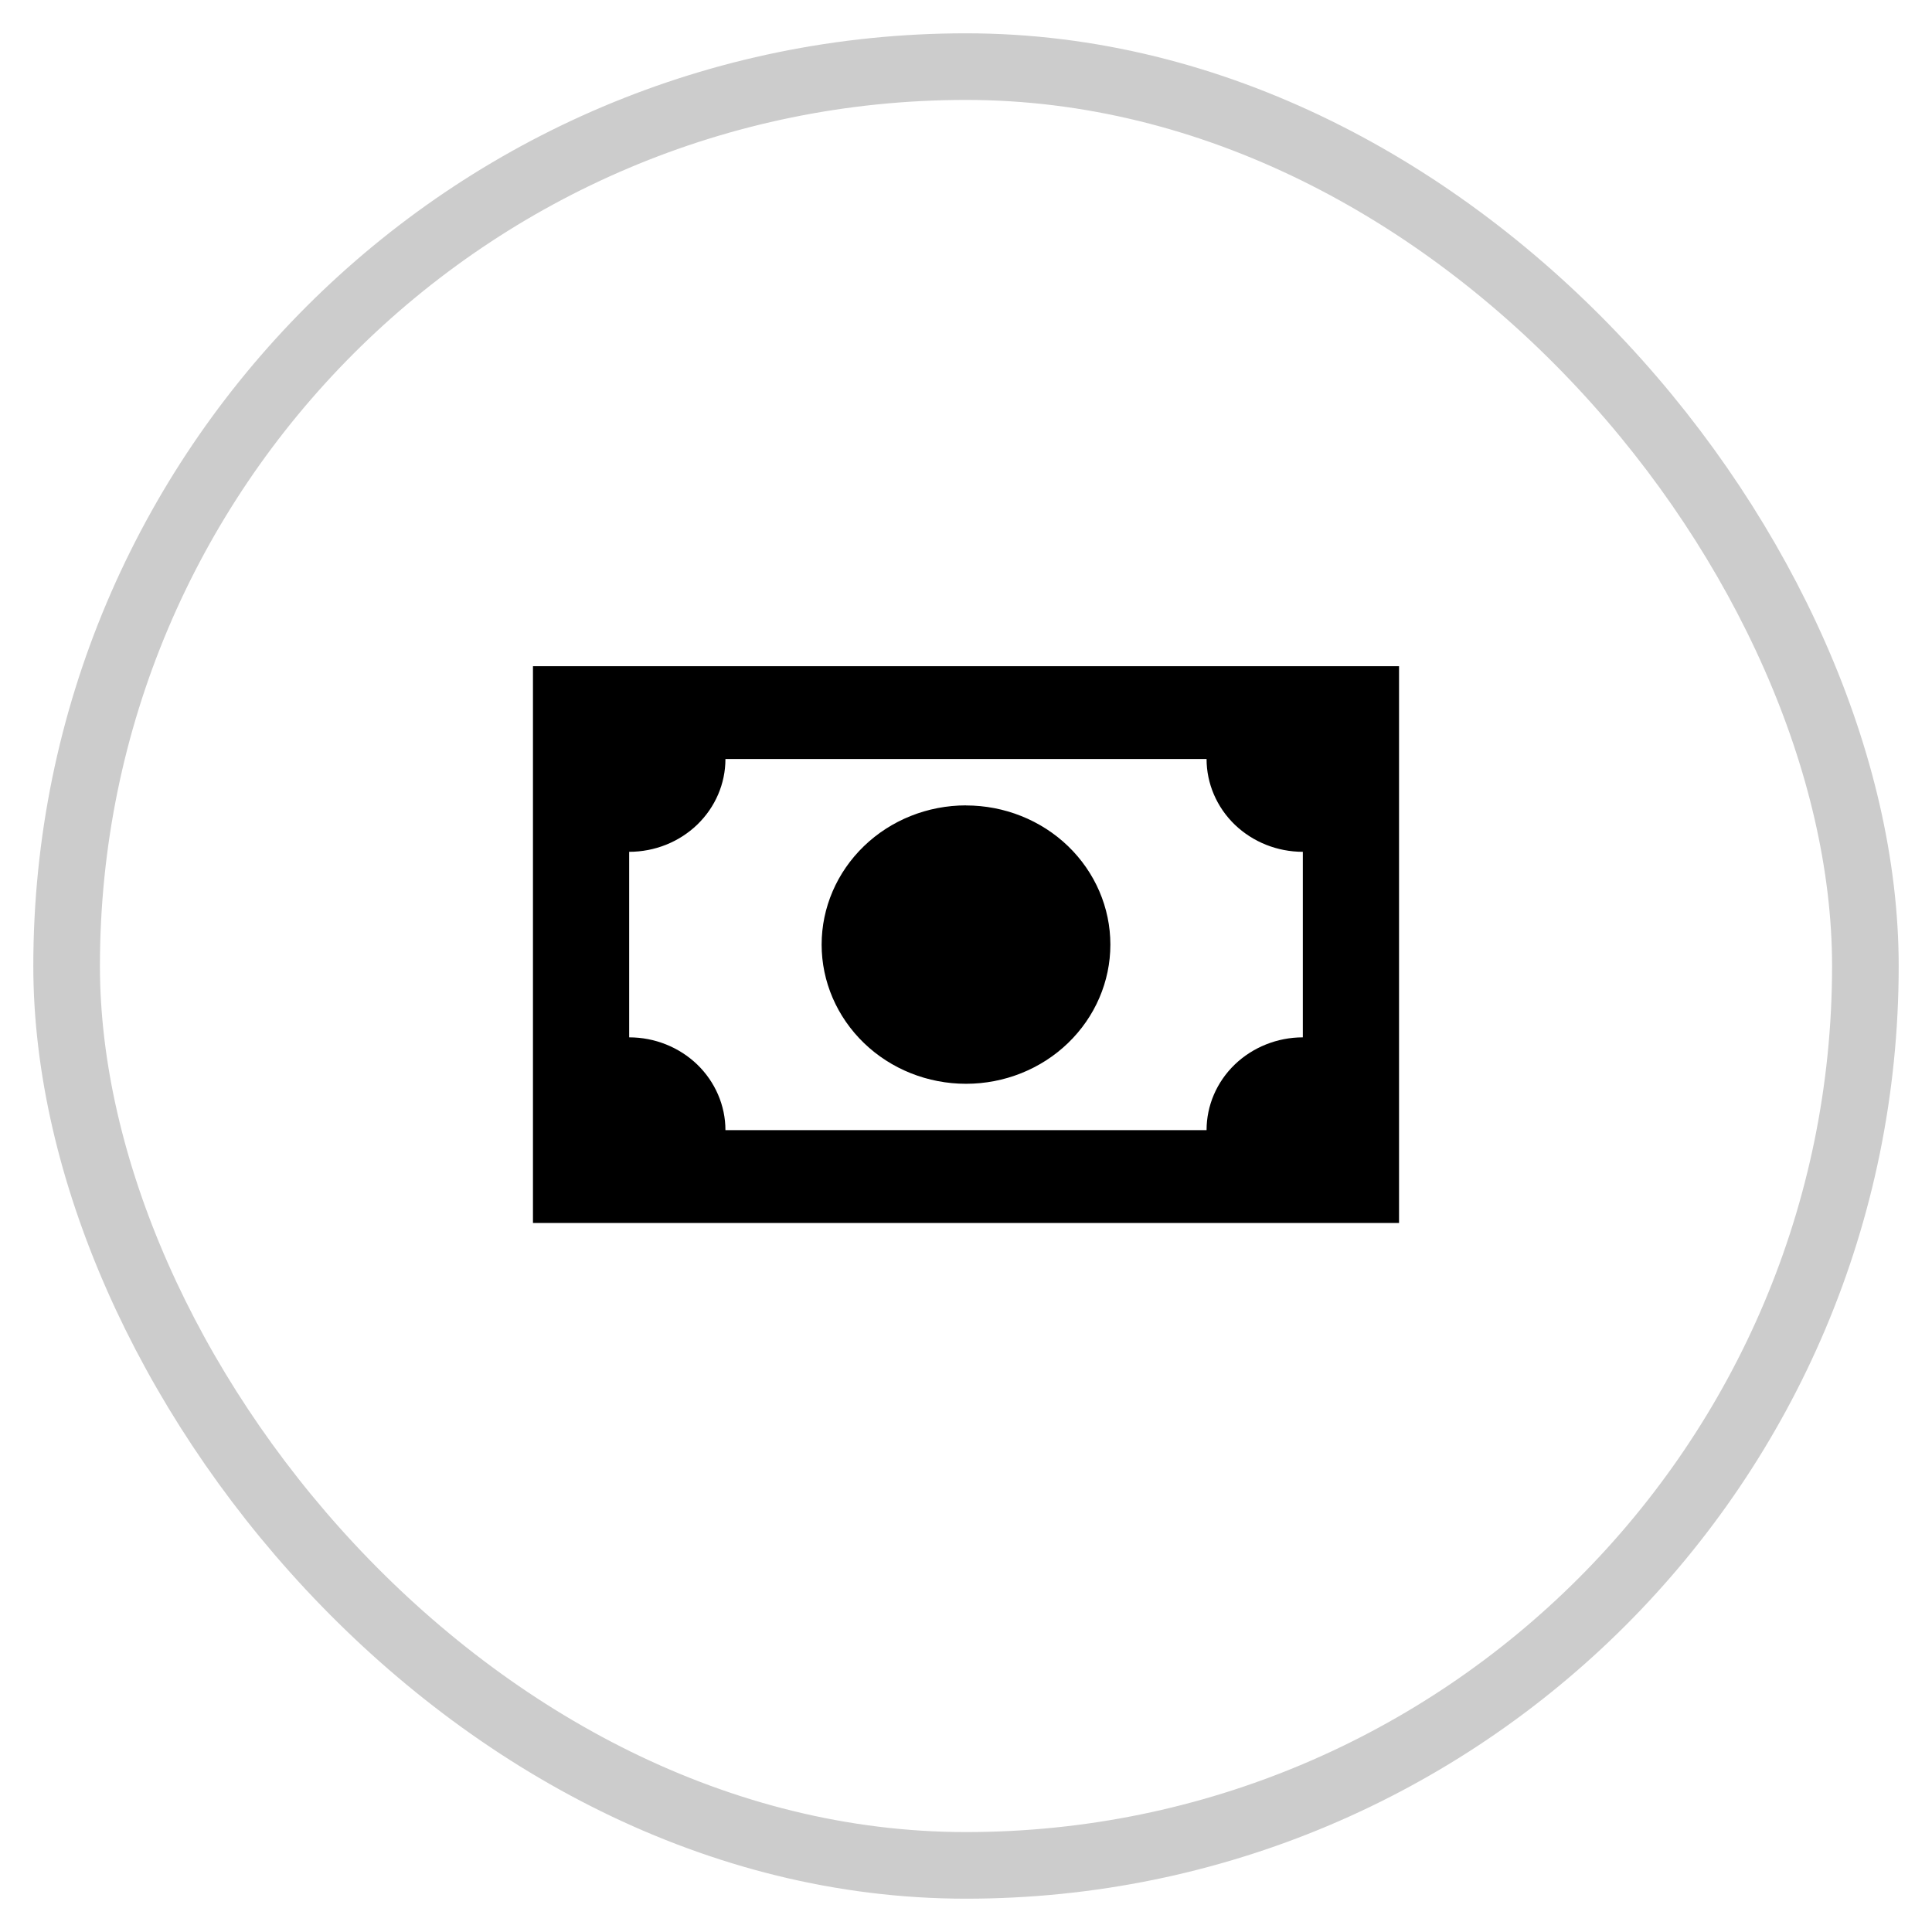 <svg xmlns="http://www.w3.org/2000/svg" width="29" height="29" fill="none" viewBox="0 0 29 29">
    <rect width="27" height="27" x="1" y="1" stroke="#000" opacity=".203" rx="13.5"/>
    <path fill="#000" d="M8 10h13v8.357H8V10zm6.5 2.09c.575 0 1.126.22 1.532.611.406.392.635.923.635 1.478 0 .554-.229 1.085-.635 1.477-.406.392-.957.612-1.532.612-.575 0-1.126-.22-1.532-.612-.406-.392-.635-.923-.635-1.477 0-.555.229-1.086.635-1.478.406-.392.957-.612 1.532-.612zm-3.611-.697c0 .37-.152.723-.423.985-.271.261-.638.408-1.022.408v2.785c.384 0 .75.147 1.022.408.27.262.423.616.423.985h7.222c0-.37.152-.723.423-.985.271-.26.639-.408 1.022-.408v-2.785c-.384 0-.75-.147-1.022-.408-.27-.261-.423-.616-.423-.985H10.89z"/>
</svg>
